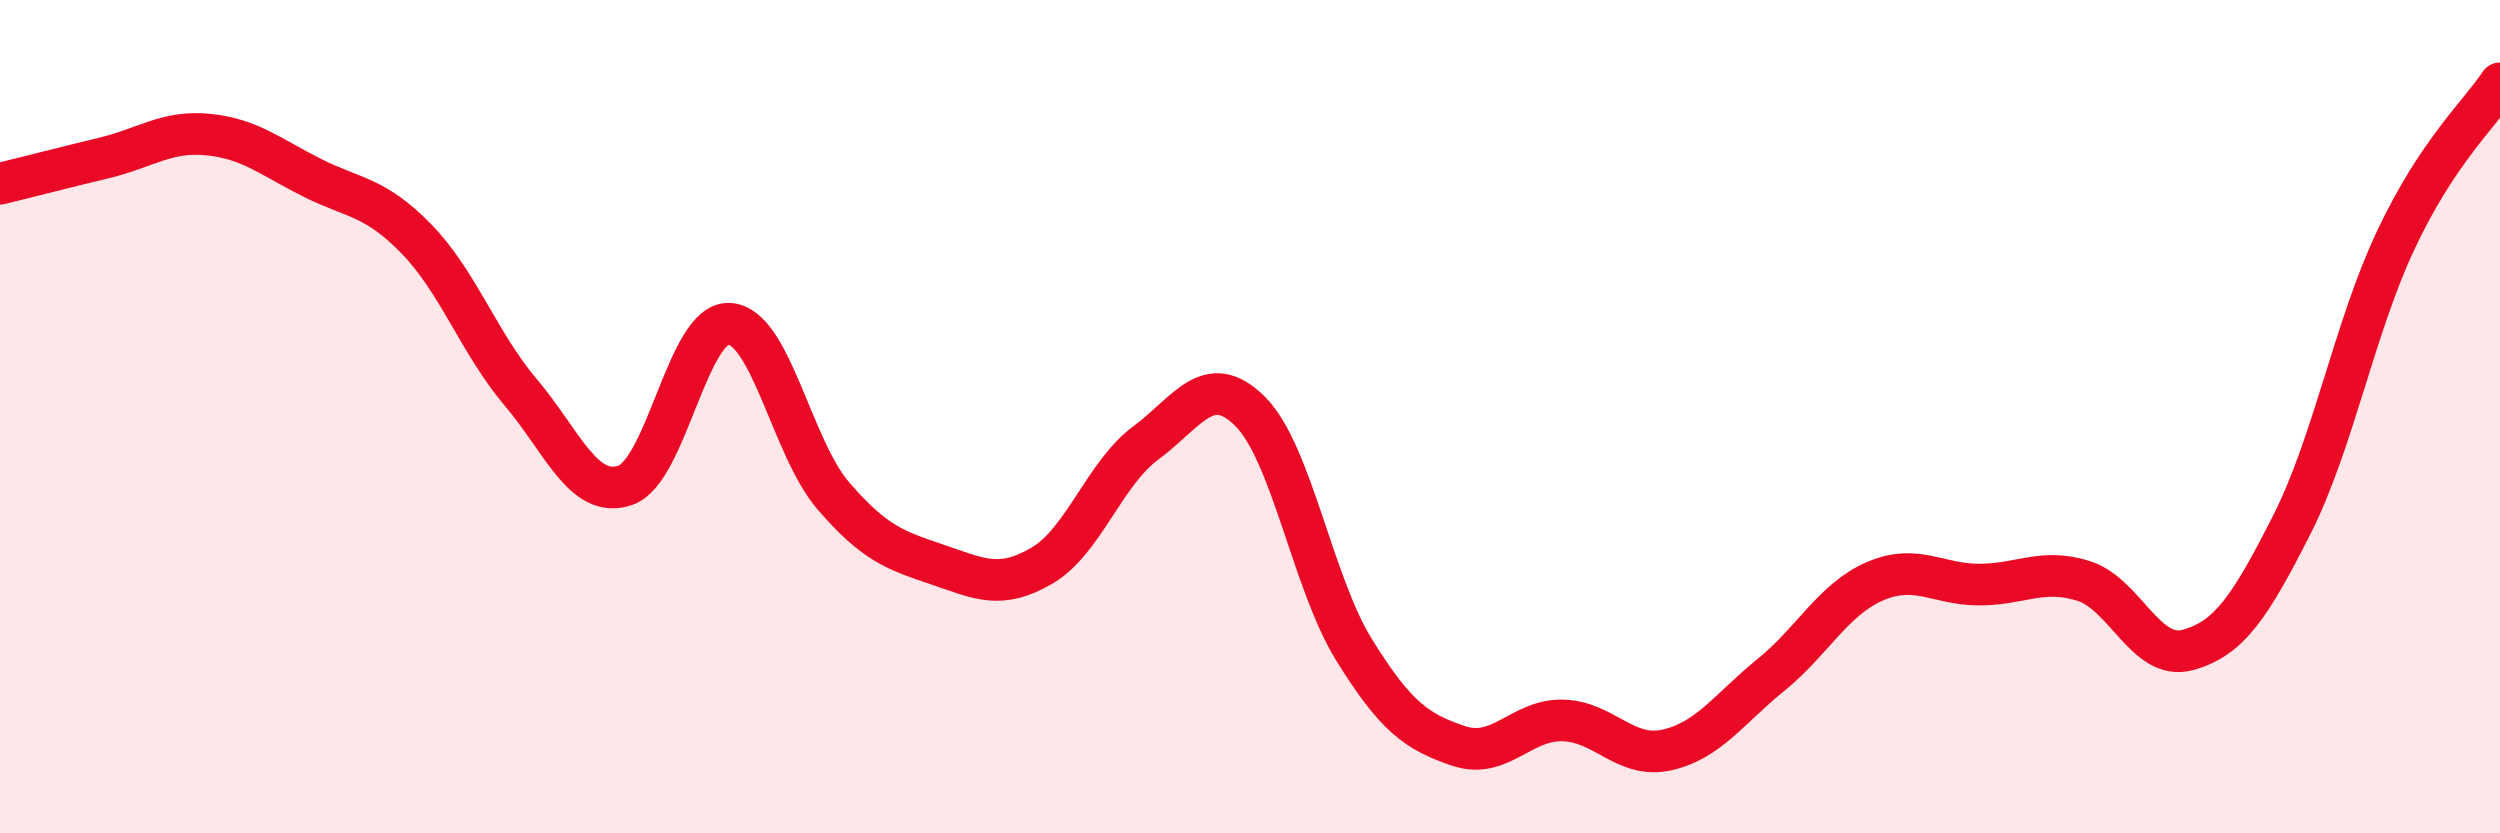 
    <svg width="60" height="20" viewBox="0 0 60 20" xmlns="http://www.w3.org/2000/svg">
      <path
        d="M 0,4.41 C 0.5,4.29 1.5,4.03 2.5,3.79 C 3.5,3.55 4,3.13 5,3.23 C 6,3.33 6.5,3.77 7.5,4.27 C 8.5,4.77 9,4.71 10,5.74 C 11,6.77 11.5,8.24 12.5,9.42 C 13.5,10.6 14,11.98 15,11.65 C 16,11.32 16.5,7.72 17.5,7.77 C 18.5,7.82 19,10.74 20,11.9 C 21,13.06 21.5,13.21 22.5,13.55 C 23.5,13.89 24,14.16 25,13.58 C 26,13 26.5,11.37 27.5,10.63 C 28.5,9.89 29,8.88 30,9.87 C 31,10.86 31.5,13.99 32.5,15.6 C 33.5,17.21 34,17.56 35,17.9 C 36,18.24 36.5,17.27 37.5,17.29 C 38.5,17.31 39,18.22 40,18 C 41,17.78 41.5,17.01 42.5,16.2 C 43.5,15.39 44,14.38 45,13.95 C 46,13.52 46.5,14.03 47.5,14.03 C 48.5,14.03 49,13.63 50,13.94 C 51,14.25 51.5,15.87 52.5,15.6 C 53.5,15.33 54,14.57 55,12.6 C 56,10.63 56.5,7.88 57.5,5.76 C 58.5,3.64 59.5,2.75 60,2L60 20L0 20Z"
        fill="#EB0A25"
        opacity="0.1"
        stroke-linecap="round"
        stroke-linejoin="round"
      />
      <path
        d="M 0,4.41 C 0.5,4.29 1.5,4.03 2.5,3.79 C 3.5,3.55 4,3.13 5,3.23 C 6,3.33 6.5,3.77 7.5,4.27 C 8.5,4.77 9,4.71 10,5.74 C 11,6.77 11.5,8.24 12.5,9.42 C 13.5,10.6 14,11.98 15,11.65 C 16,11.32 16.5,7.72 17.5,7.77 C 18.5,7.82 19,10.74 20,11.9 C 21,13.06 21.5,13.21 22.5,13.55 C 23.5,13.89 24,14.16 25,13.58 C 26,13 26.5,11.37 27.5,10.63 C 28.5,9.89 29,8.88 30,9.87 C 31,10.86 31.5,13.99 32.5,15.6 C 33.5,17.21 34,17.56 35,17.9 C 36,18.24 36.5,17.27 37.5,17.29 C 38.5,17.31 39,18.22 40,18 C 41,17.78 41.5,17.01 42.5,16.2 C 43.5,15.39 44,14.38 45,13.95 C 46,13.52 46.5,14.03 47.5,14.03 C 48.5,14.03 49,13.63 50,13.94 C 51,14.25 51.5,15.87 52.5,15.6 C 53.5,15.33 54,14.57 55,12.6 C 56,10.63 56.5,7.88 57.5,5.76 C 58.5,3.64 59.5,2.75 60,2"
        stroke="#EB0A25"
        stroke-width="1"
        fill="none"
        stroke-linecap="round"
        stroke-linejoin="round"
      />
    </svg>
  